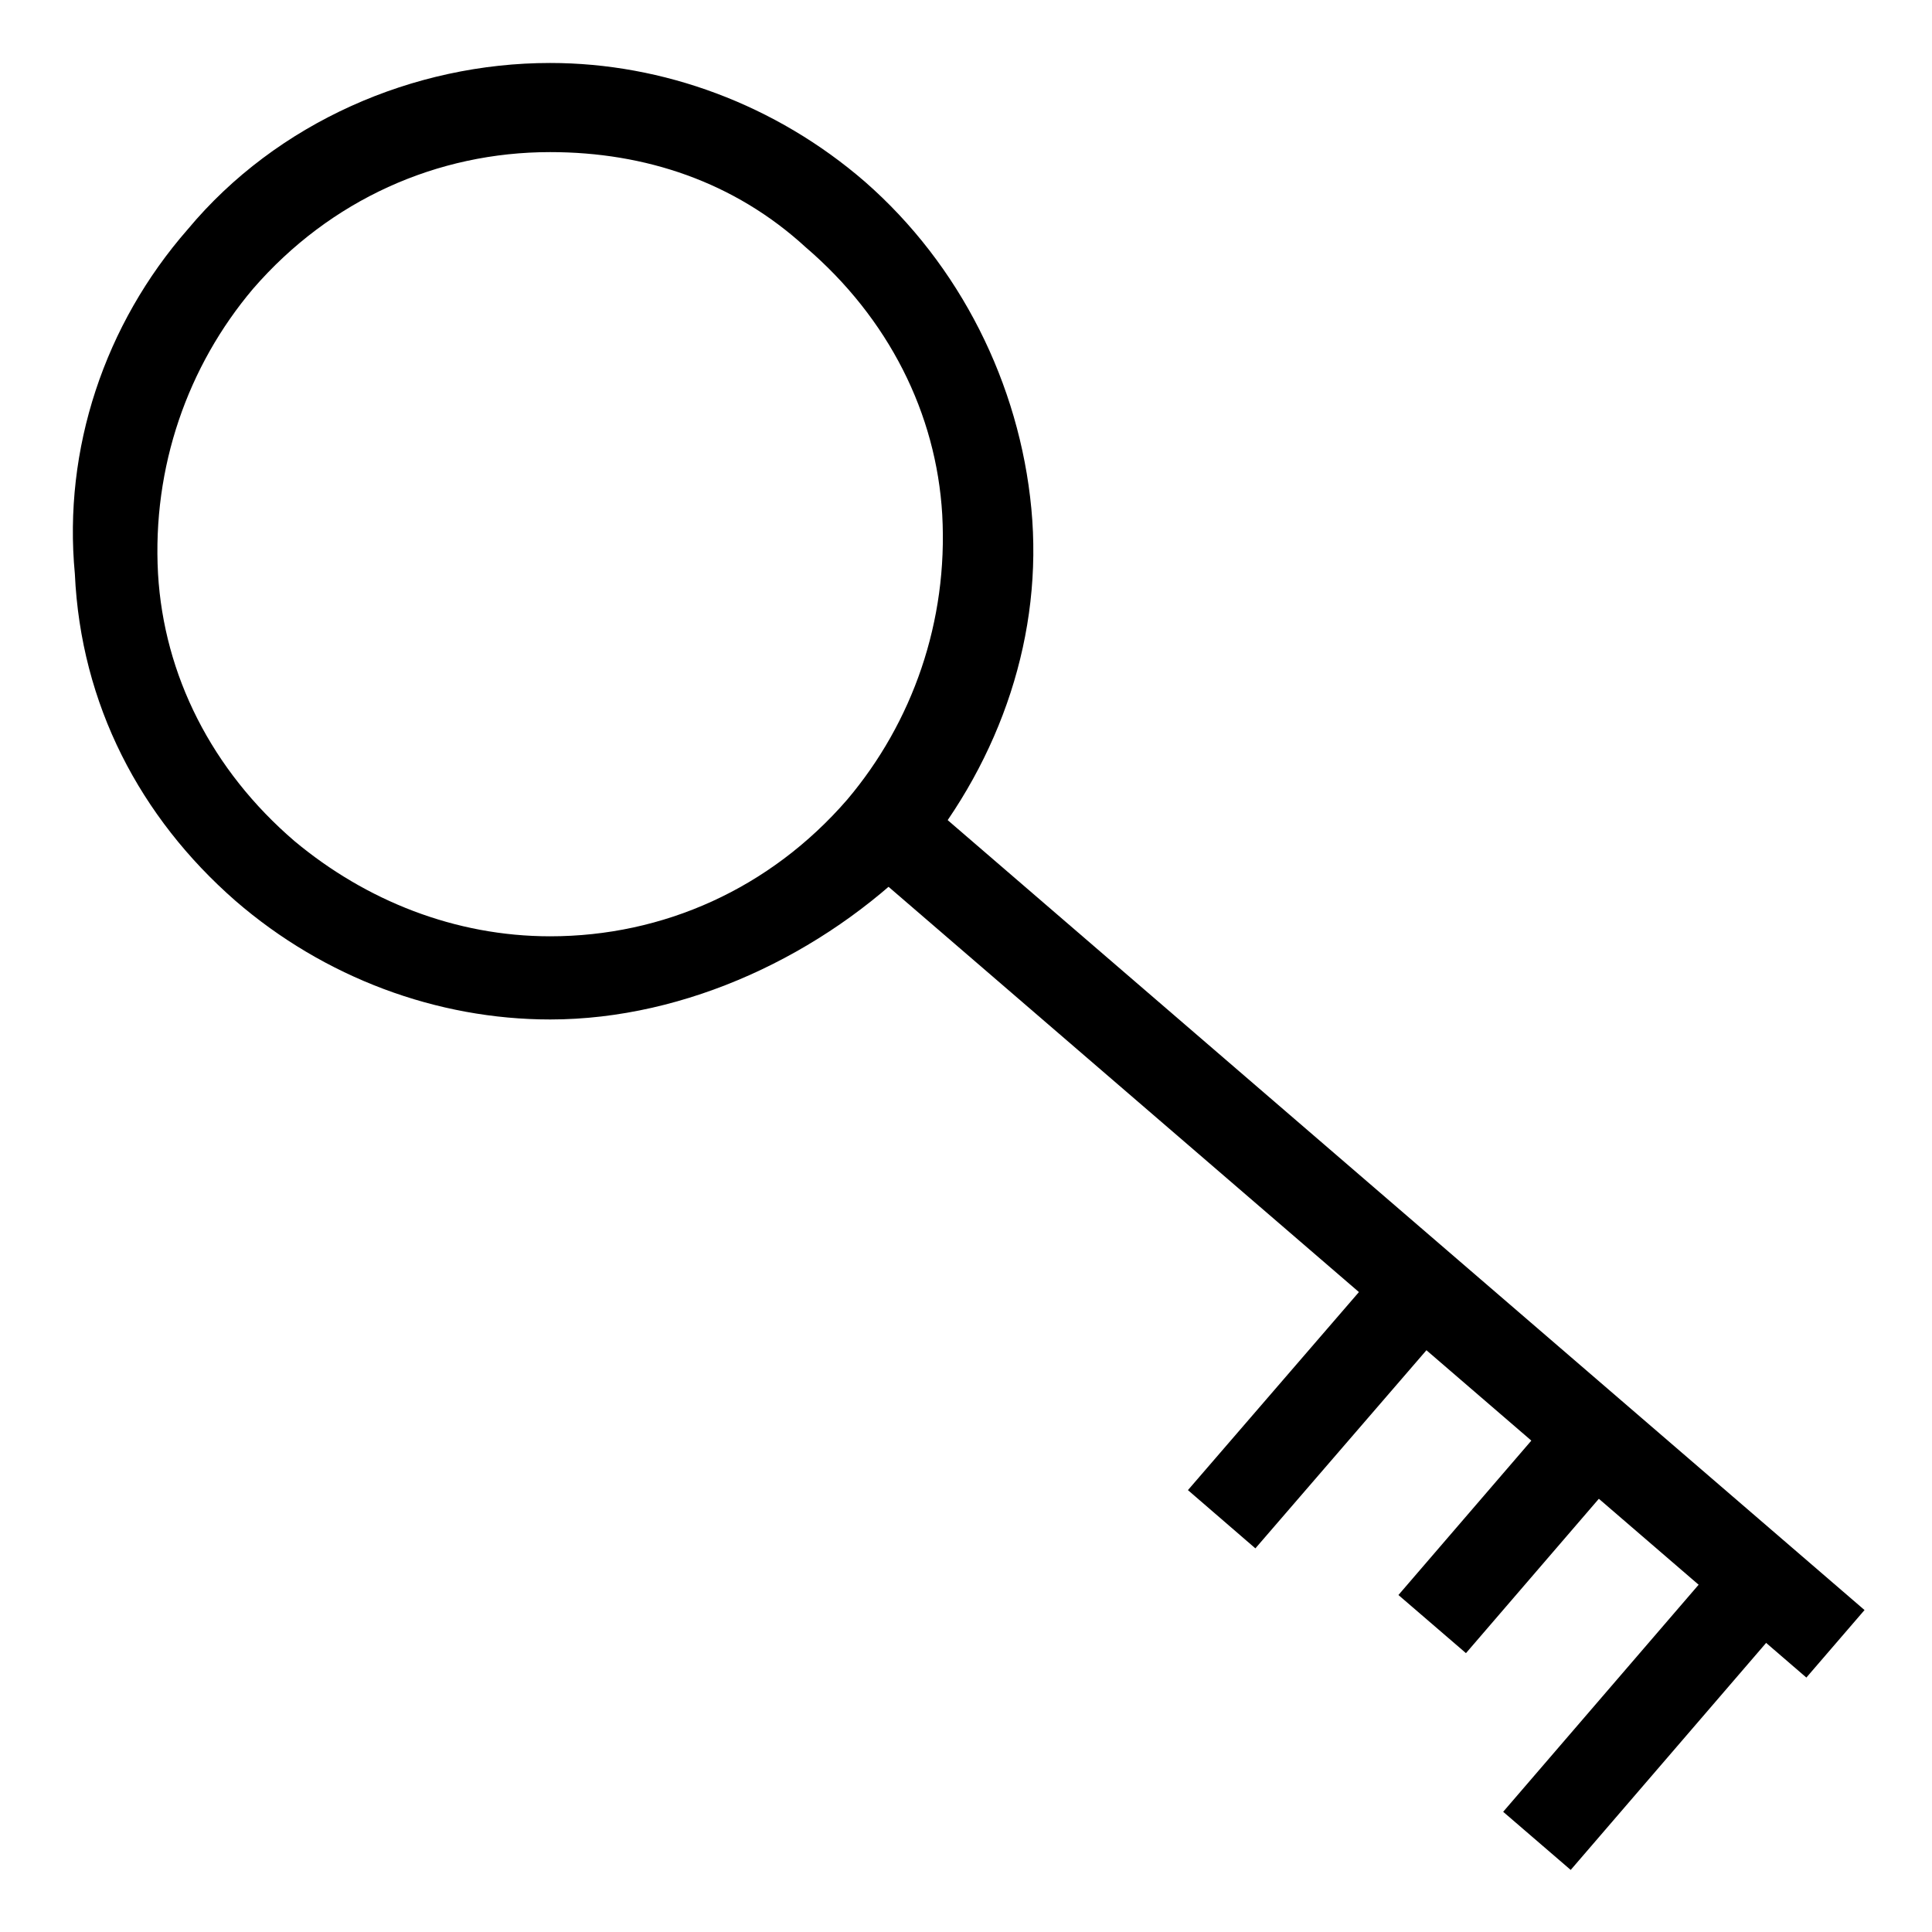 <?xml version="1.0" encoding="UTF-8"?>
<!-- Uploaded to: SVG Repo, www.svgrepo.com, Generator: SVG Repo Mixer Tools -->
<svg fill="#000000" width="800px" height="800px" version="1.1" viewBox="144 144 512 512" xmlns="http://www.w3.org/2000/svg">
 <g>
  <path d="m289.79 414.17c-29.914 0-59.828-11.02-83.445-31.488-25.188-22.043-40.93-51.953-42.508-86.594-3.148-33.062 7.875-66.125 29.914-91.312 23.617-28.34 59.828-44.086 96.039-44.086 29.914 0 59.828 11.02 83.445 31.488 25.191 22.043 40.934 53.531 44.082 86.594 3.148 33.062-7.871 66.125-29.914 92.891-25.191 25.191-61.402 42.508-97.613 42.508zm0-229.86c-29.914 0-58.254 12.594-78.719 36.211-17.32 20.469-26.766 47.23-25.191 75.57 1.574 26.766 14.168 51.957 36.211 70.848 18.895 15.742 42.508 25.191 67.699 25.191 29.914 0 58.254-12.594 78.719-36.211 17.32-20.469 26.766-47.23 25.191-75.57-1.574-26.766-14.168-51.957-36.211-70.848-18.891-17.32-42.508-25.191-67.699-25.191z"/>
  <path d="m385.25 352.82 252.87 217.86-15.414 17.891-252.87-217.86z"/>
  <path d="m597.82 559.71 17.898 15.406-55.465 64.434-17.898-15.406z"/>
  <path d="m553.63 521.35 17.898 15.406-39.031 45.344-17.898-15.406z"/>
  <path d="m507.17 482.89 17.875 15.434-48.355 56.008-17.875-15.434z"/>
 </g>
</svg>